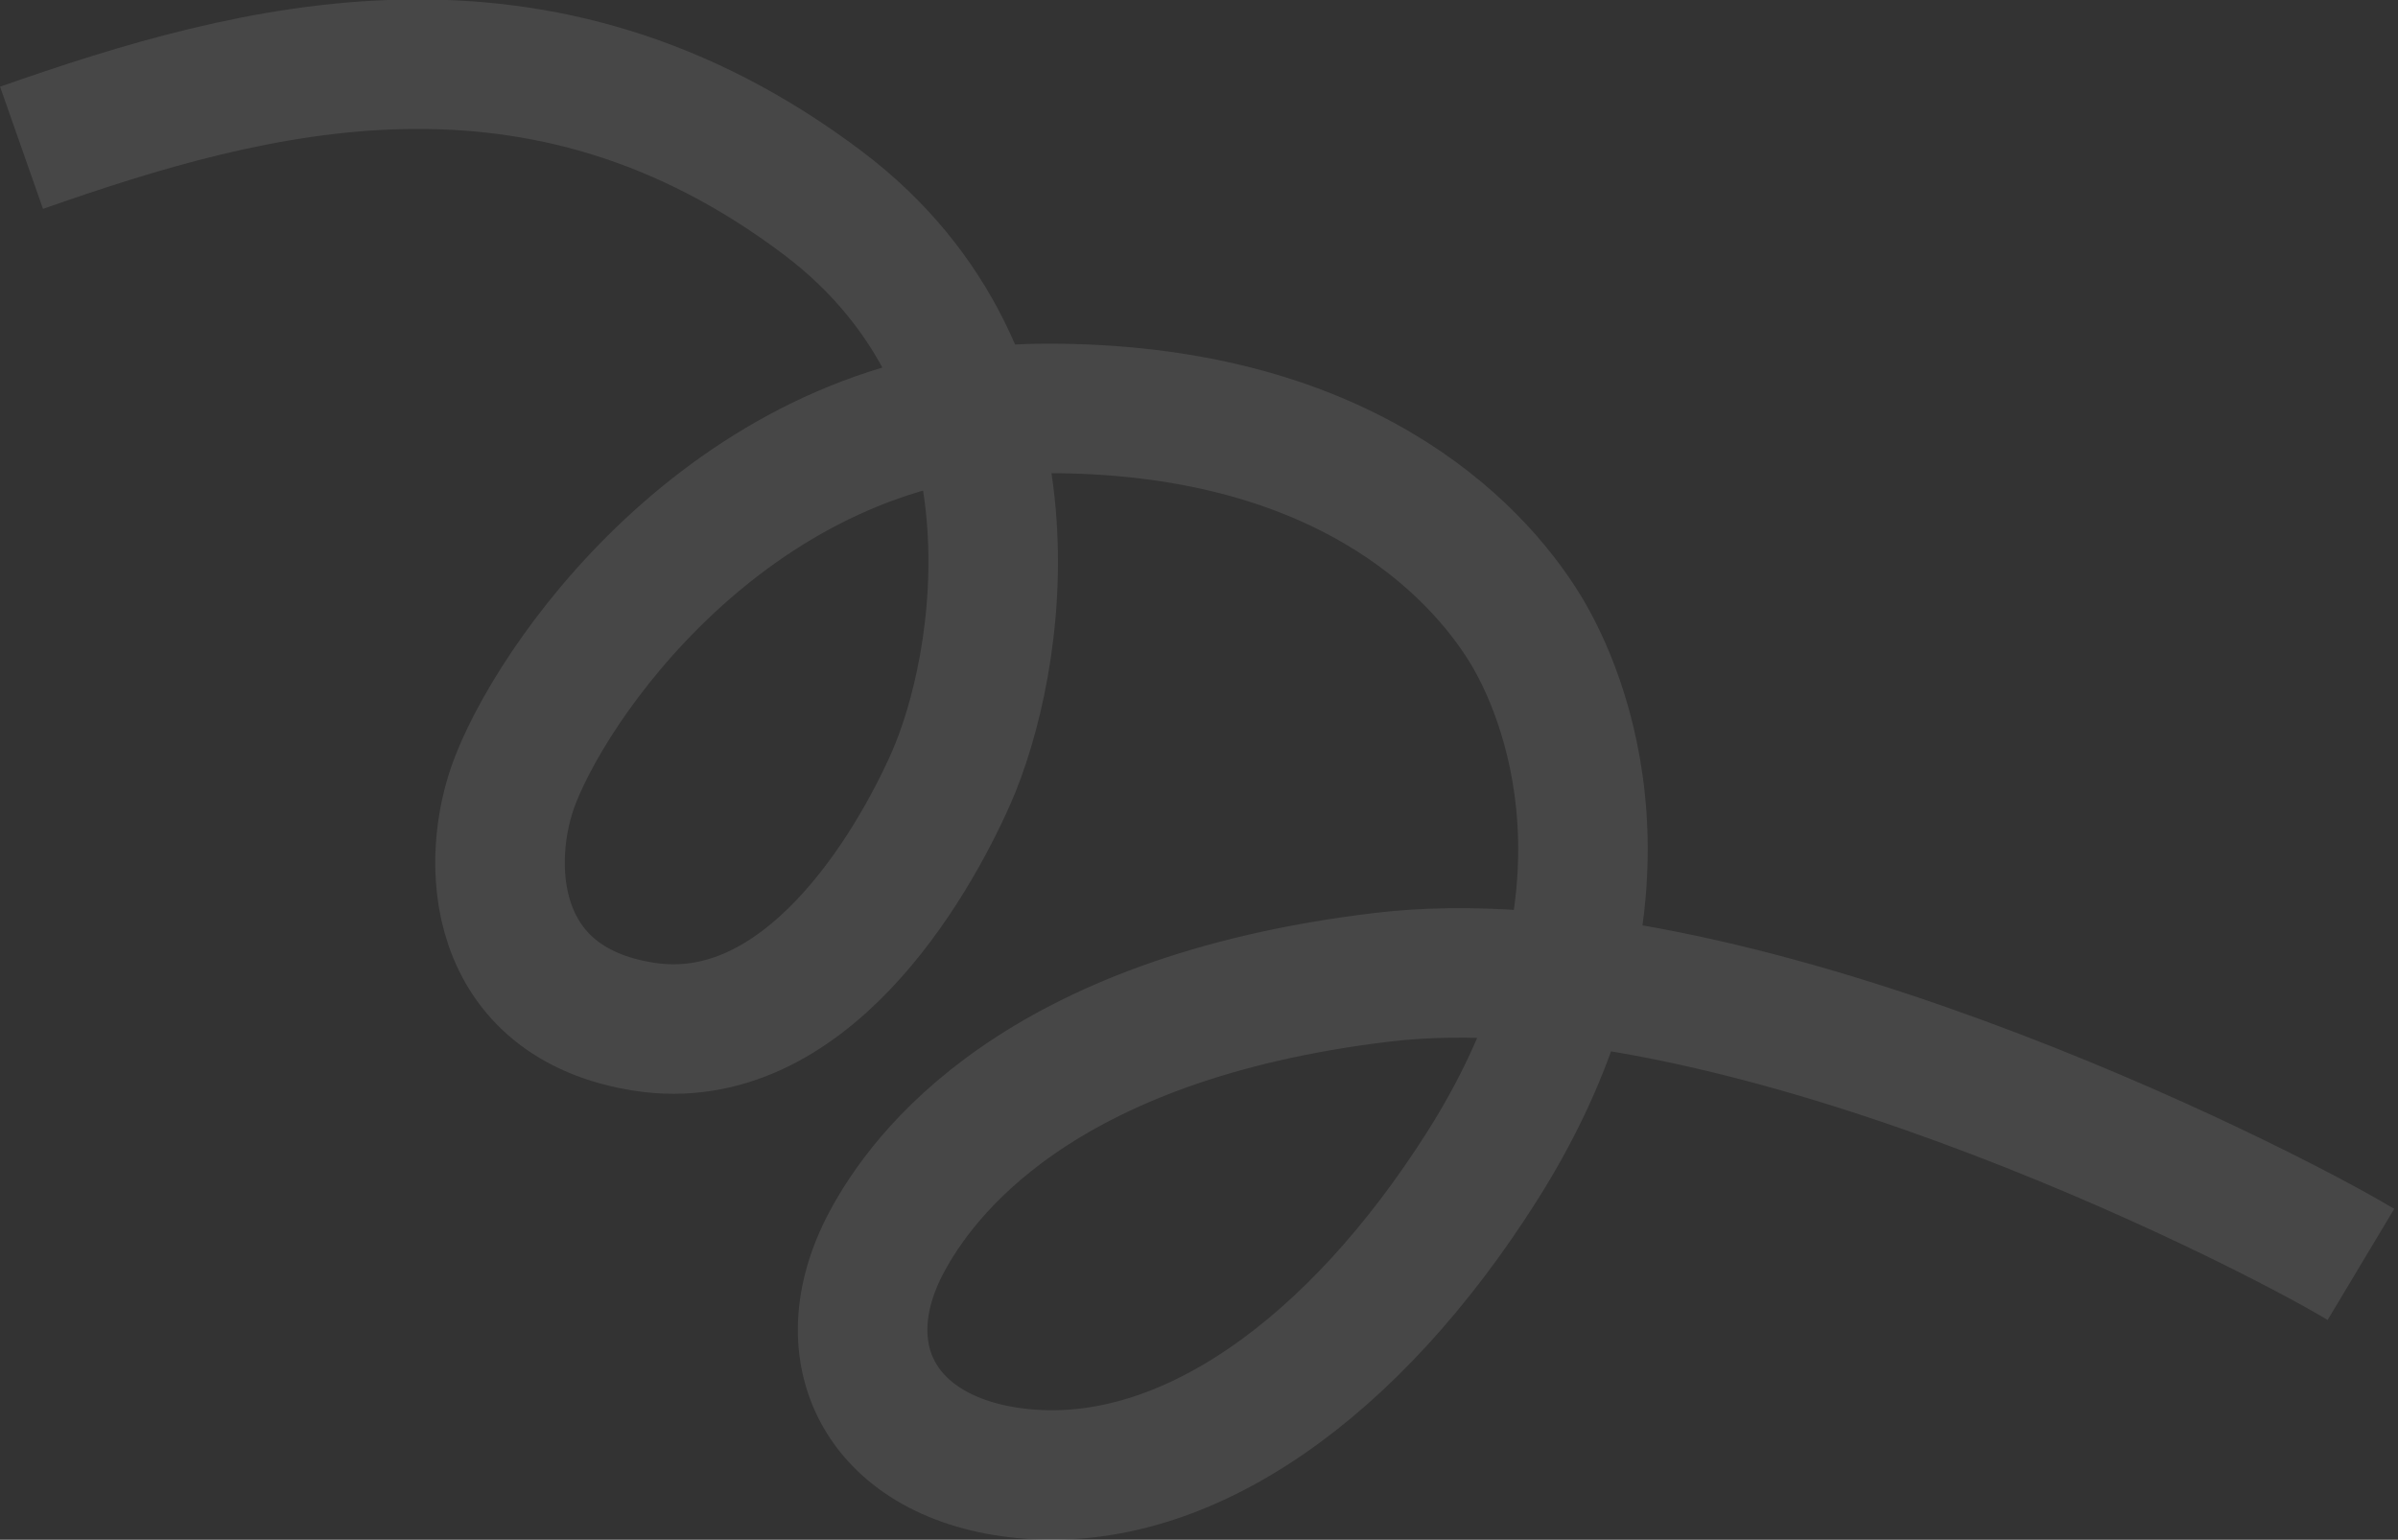 <?xml version="1.0" encoding="UTF-8"?> <svg xmlns="http://www.w3.org/2000/svg" width="1395" height="896" viewBox="0 0 1395 896" fill="none"><rect x="0" y="0" width="1395" height="896" fill="#333333" stroke="none"/><path d="M1373.44 735.768C1311.28 698.517 1005.44 544.59 804.046 568.693C602.654 592.795 536.299 684.395 515.792 722.806C480.74 788.466 513.194 849.649 595.614 857.547C690.27 866.617 787.916 795.84 862.141 678.734C961.742 521.594 909.24 401.954 887.518 366.348C858.128 318.169 779.311 236.83 607.101 237.665C434.892 238.501 326.146 387.026 299.945 453.556C281.394 500.634 284.544 583.548 374.855 597.498C468.384 611.943 530.608 503.735 552.981 453.48C582.228 387.803 611.268 218.302 478.926 118.294C313.5 -6.715 147.871 38.462 12.526 86" stroke="white" stroke-opacity="0.1" stroke-width="75.359"></path></svg> 